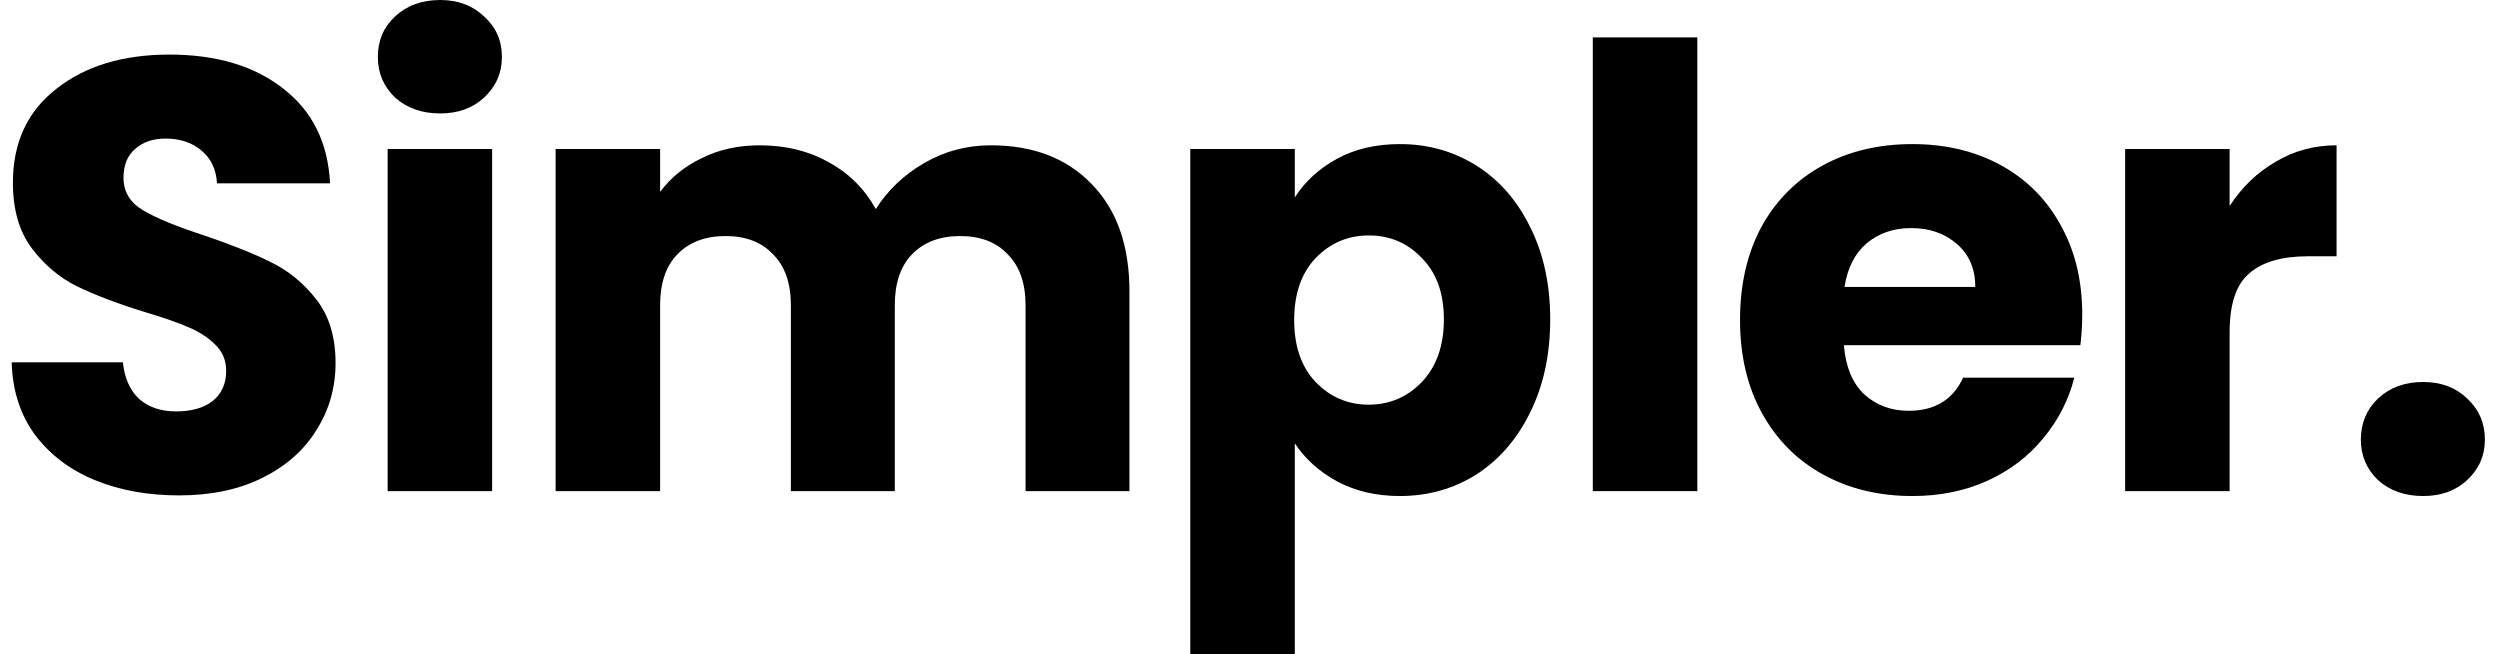 <svg width="107" height="28" viewBox="0 0 107 28" fill="none" xmlns="http://www.w3.org/2000/svg">
    <path d="M7.666 21.203C6.324 21.203 5.121 20.985 4.057 20.547C2.993 20.11 2.139 19.463 1.494 18.605C0.866 17.748 0.535 16.716 0.5 15.509H5.26C5.33 16.191 5.565 16.716 5.966 17.083C6.367 17.433 6.89 17.608 7.535 17.608C8.198 17.608 8.721 17.459 9.105 17.162C9.488 16.847 9.68 16.419 9.68 15.876C9.68 15.421 9.523 15.045 9.209 14.748C8.913 14.45 8.538 14.206 8.085 14.013C7.649 13.821 7.021 13.602 6.202 13.357C5.016 12.99 4.048 12.622 3.298 12.255C2.549 11.887 1.904 11.345 1.363 10.628C0.823 9.911 0.552 8.975 0.552 7.82C0.552 6.106 1.171 4.767 2.409 3.805C3.647 2.825 5.26 2.336 7.248 2.336C9.27 2.336 10.901 2.825 12.139 3.805C13.377 4.767 14.039 6.114 14.126 7.846H9.288C9.253 7.251 9.035 6.788 8.634 6.455C8.233 6.106 7.718 5.931 7.091 5.931C6.55 5.931 6.114 6.079 5.783 6.377C5.452 6.657 5.286 7.068 5.286 7.61C5.286 8.205 5.565 8.669 6.123 9.001C6.681 9.333 7.553 9.692 8.739 10.077C9.924 10.479 10.883 10.864 11.615 11.232C12.365 11.599 13.01 12.133 13.551 12.832C14.091 13.532 14.362 14.433 14.362 15.535C14.362 16.585 14.091 17.538 13.551 18.395C13.028 19.253 12.261 19.935 11.249 20.442C10.238 20.95 9.044 21.203 7.666 21.203Z" fill="black"/>
    <path d="M18.84 4.855C18.055 4.855 17.41 4.627 16.905 4.172C16.416 3.7 16.172 3.123 16.172 2.44C16.172 1.741 16.416 1.163 16.905 0.709C17.41 0.236 18.055 0 18.84 0C19.607 0 20.235 0.236 20.723 0.709C21.229 1.163 21.482 1.741 21.482 2.44C21.482 3.123 21.229 3.7 20.723 4.172C20.235 4.627 19.607 4.855 18.84 4.855ZM21.063 6.377V21.02H16.591V6.377H21.063Z" fill="black"/>
    <path d="M42.403 6.219C44.216 6.219 45.654 6.77 46.718 7.873C47.799 8.975 48.34 10.505 48.34 12.465V21.02H43.894V13.068C43.894 12.124 43.641 11.398 43.135 10.89C42.647 10.366 41.967 10.103 41.095 10.103C40.223 10.103 39.535 10.366 39.029 10.89C38.541 11.398 38.297 12.124 38.297 13.068V21.02H33.85V13.068C33.85 12.124 33.598 11.398 33.092 10.89C32.604 10.366 31.924 10.103 31.052 10.103C30.18 10.103 29.491 10.366 28.986 10.89C28.497 11.398 28.253 12.124 28.253 13.068V21.02H23.781V6.377H28.253V8.214C28.707 7.601 29.3 7.12 30.032 6.77C30.764 6.403 31.592 6.219 32.517 6.219C33.615 6.219 34.591 6.455 35.446 6.928C36.318 7.4 36.998 8.074 37.486 8.948C37.991 8.144 38.68 7.488 39.552 6.98C40.424 6.473 41.374 6.219 42.403 6.219Z" fill="black"/>
    <path d="M55.417 8.45C55.853 7.768 56.454 7.216 57.221 6.797C57.989 6.377 58.886 6.167 59.915 6.167C61.118 6.167 62.208 6.473 63.184 7.085C64.161 7.698 64.928 8.572 65.486 9.709C66.061 10.847 66.349 12.167 66.349 13.672C66.349 15.177 66.061 16.506 65.486 17.661C64.928 18.798 64.161 19.681 63.184 20.311C62.208 20.924 61.118 21.23 59.915 21.23C58.904 21.23 58.006 21.02 57.221 20.6C56.454 20.18 55.853 19.638 55.417 18.973V28H50.944V6.377H55.417V8.45ZM61.798 13.672C61.798 12.552 61.484 11.678 60.857 11.048C60.246 10.4 59.488 10.077 58.581 10.077C57.692 10.077 56.934 10.4 56.306 11.048C55.696 11.695 55.391 12.579 55.391 13.698C55.391 14.818 55.696 15.701 56.306 16.349C56.934 16.996 57.692 17.32 58.581 17.32C59.471 17.32 60.229 16.996 60.857 16.349C61.484 15.684 61.798 14.792 61.798 13.672Z" fill="black"/>
    <path d="M72.645 1.601V21.02H68.172V1.601H72.645Z" fill="black"/>
    <path d="M89.12 13.462C89.12 13.882 89.094 14.319 89.041 14.774H78.92C78.989 15.684 79.277 16.384 79.783 16.873C80.306 17.346 80.942 17.582 81.692 17.582C82.808 17.582 83.584 17.11 84.02 16.165H88.78C88.535 17.127 88.091 17.993 87.446 18.763C86.818 19.533 86.025 20.136 85.066 20.574C84.107 21.011 83.034 21.23 81.849 21.23C80.419 21.23 79.146 20.924 78.03 20.311C76.914 19.699 76.043 18.824 75.415 17.687C74.787 16.55 74.473 15.22 74.473 13.698C74.473 12.176 74.778 10.847 75.389 9.709C76.016 8.572 76.888 7.698 78.004 7.085C79.12 6.473 80.402 6.167 81.849 6.167C83.261 6.167 84.516 6.464 85.615 7.059C86.713 7.654 87.568 8.502 88.178 9.604C88.806 10.707 89.12 11.992 89.12 13.462ZM84.543 12.281C84.543 11.511 84.281 10.899 83.758 10.444C83.235 9.989 82.581 9.762 81.796 9.762C81.047 9.762 80.41 9.981 79.887 10.418C79.382 10.855 79.068 11.476 78.946 12.281H84.543Z" fill="black"/>
    <path d="M95.428 8.817C95.951 8.012 96.605 7.383 97.39 6.928C98.174 6.455 99.046 6.219 100.005 6.219V10.969H98.776C97.66 10.969 96.823 11.214 96.265 11.704C95.707 12.176 95.428 13.016 95.428 14.223V21.02H90.956V6.377H95.428V8.817Z" fill="black"/>
    <path d="M103.712 21.23C102.927 21.23 102.282 21.002 101.777 20.547C101.289 20.075 101.044 19.498 101.044 18.815C101.044 18.116 101.289 17.529 101.777 17.057C102.282 16.585 102.927 16.349 103.712 16.349C104.479 16.349 105.107 16.585 105.595 17.057C106.101 17.529 106.354 18.116 106.354 18.815C106.354 19.498 106.101 20.075 105.595 20.547C105.107 21.002 104.479 21.23 103.712 21.23Z" fill="black"/>
</svg>
